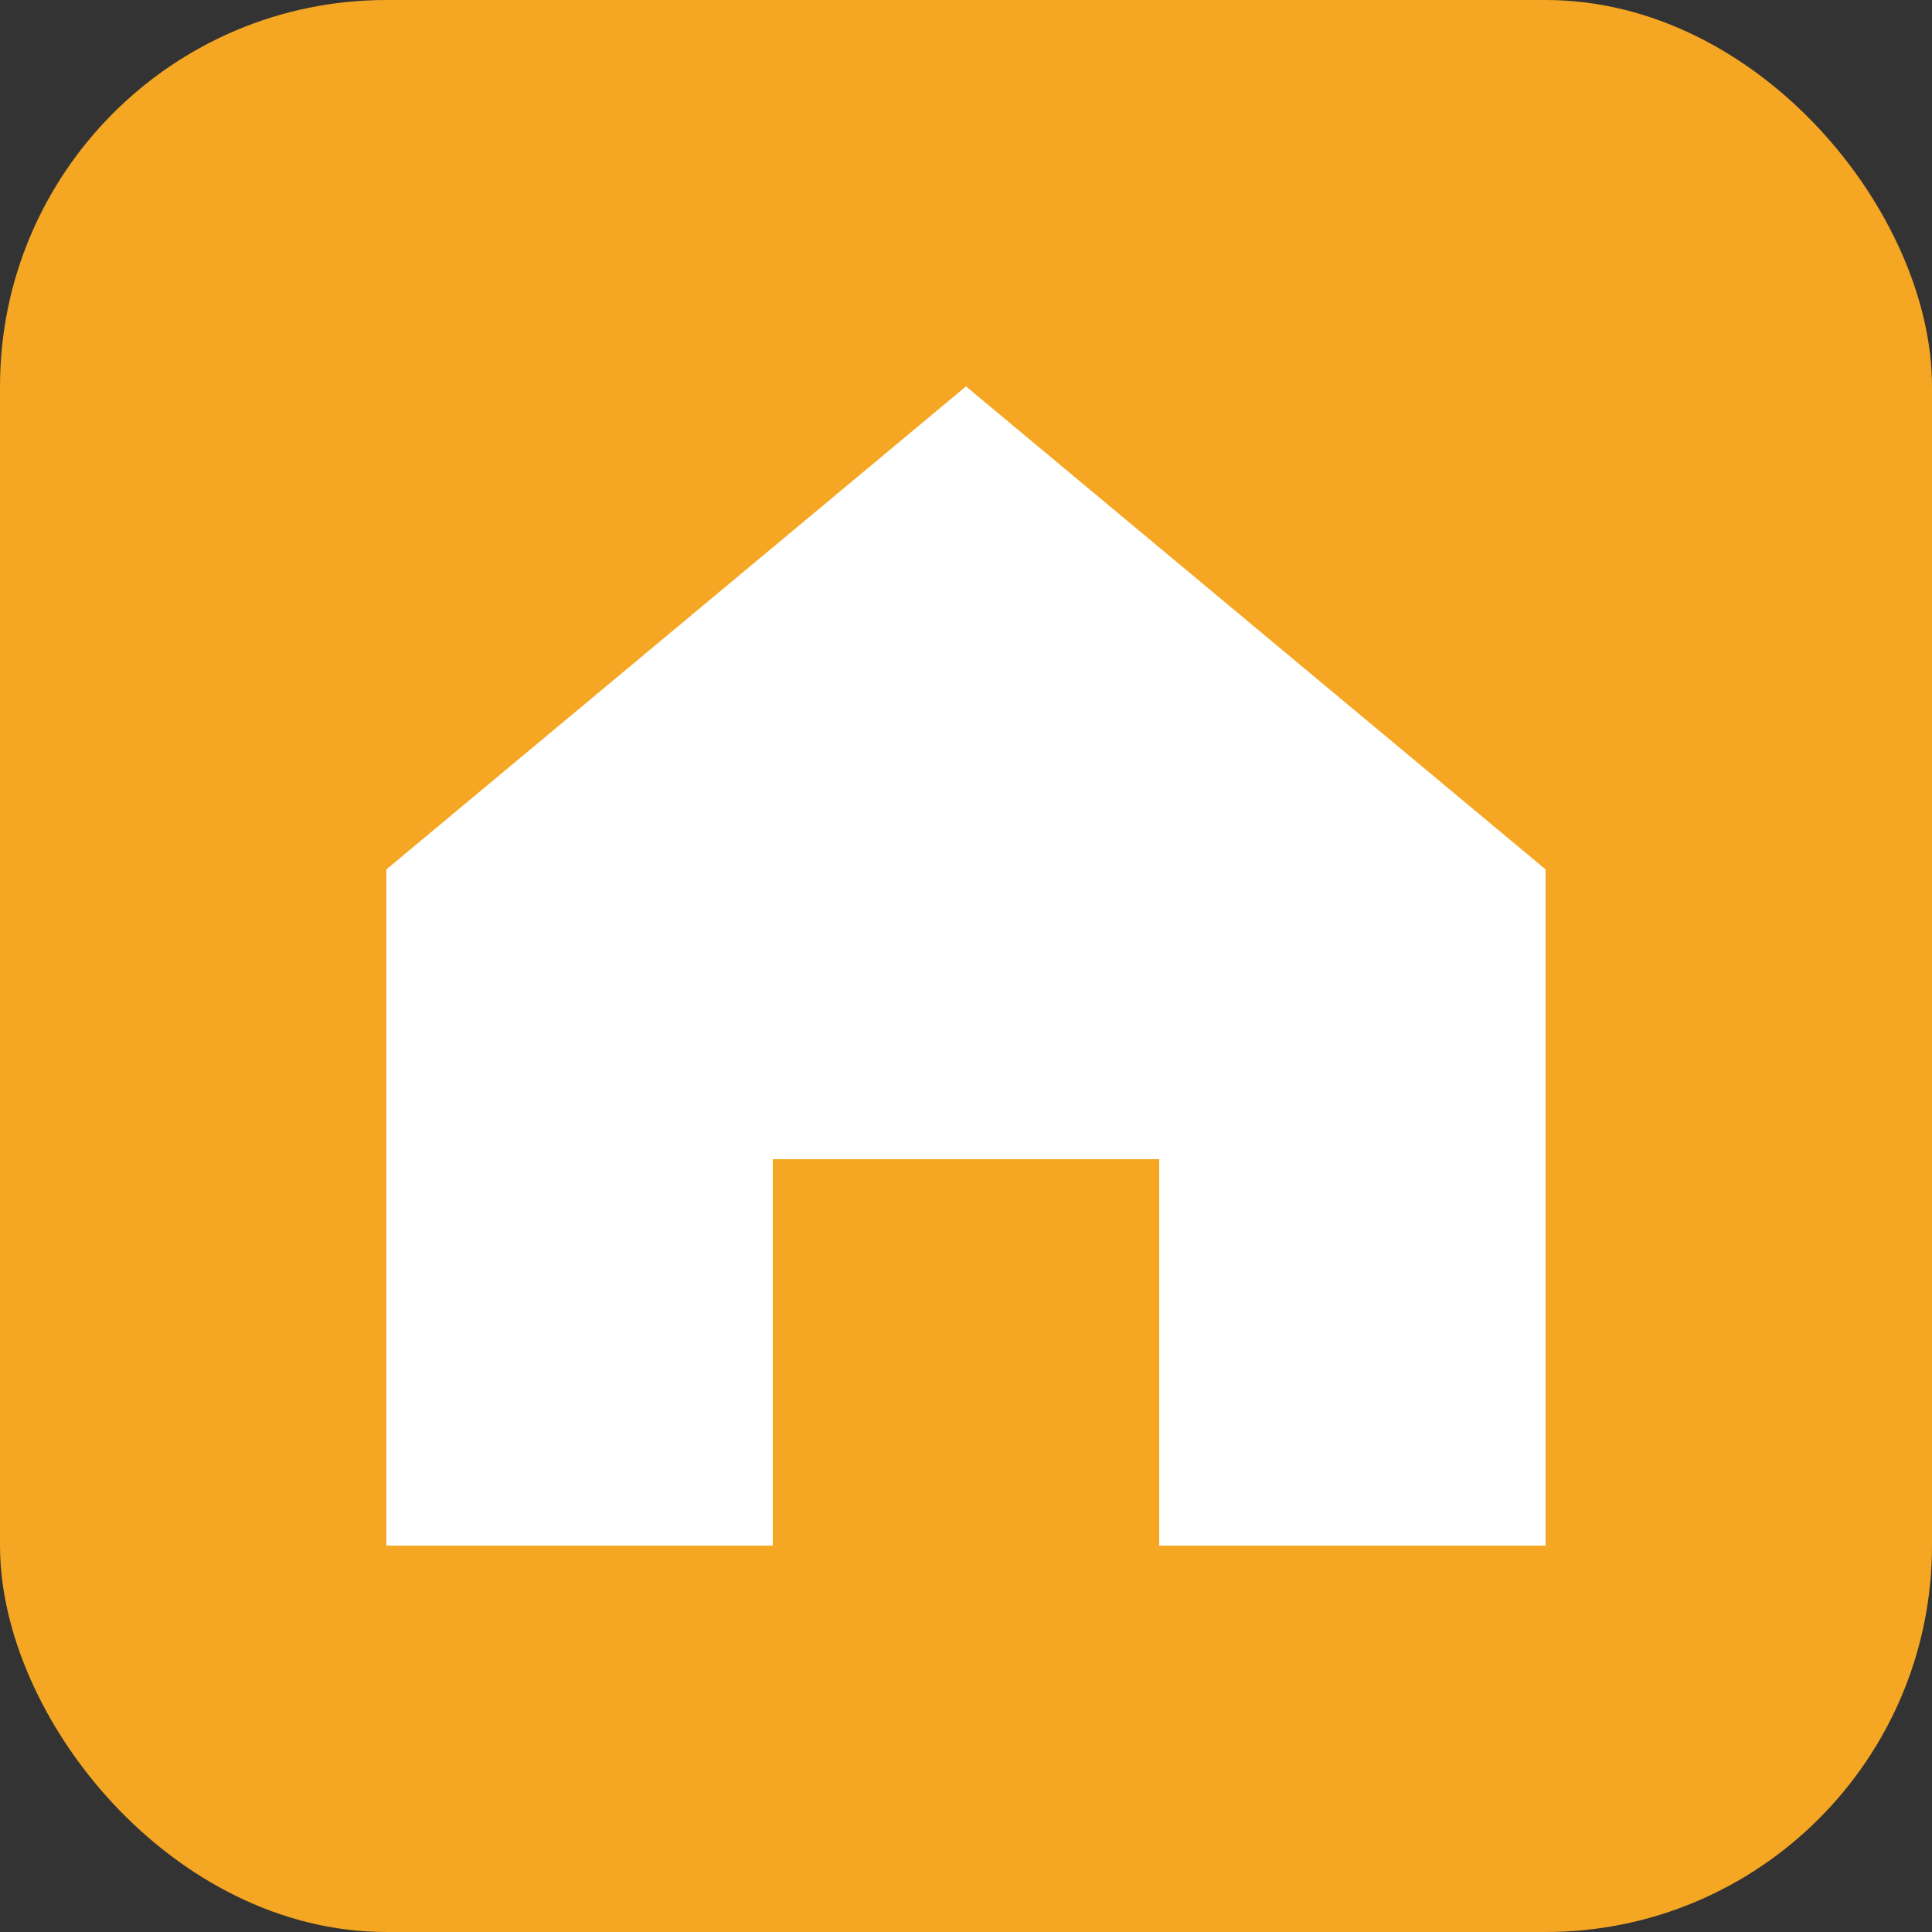 <svg xmlns="http://www.w3.org/2000/svg" viewBox="0 0 100 100">
  <rect x="0" y="0" width="100" height="100" fill="#333333" stroke="none"/>
  <rect width="100" height="100" rx="20" fill="#F5A623"/>
  <path d="M50 20L20 45V80H40V60H60V80H80V45L50 20Z" fill="white"/>
</svg>

